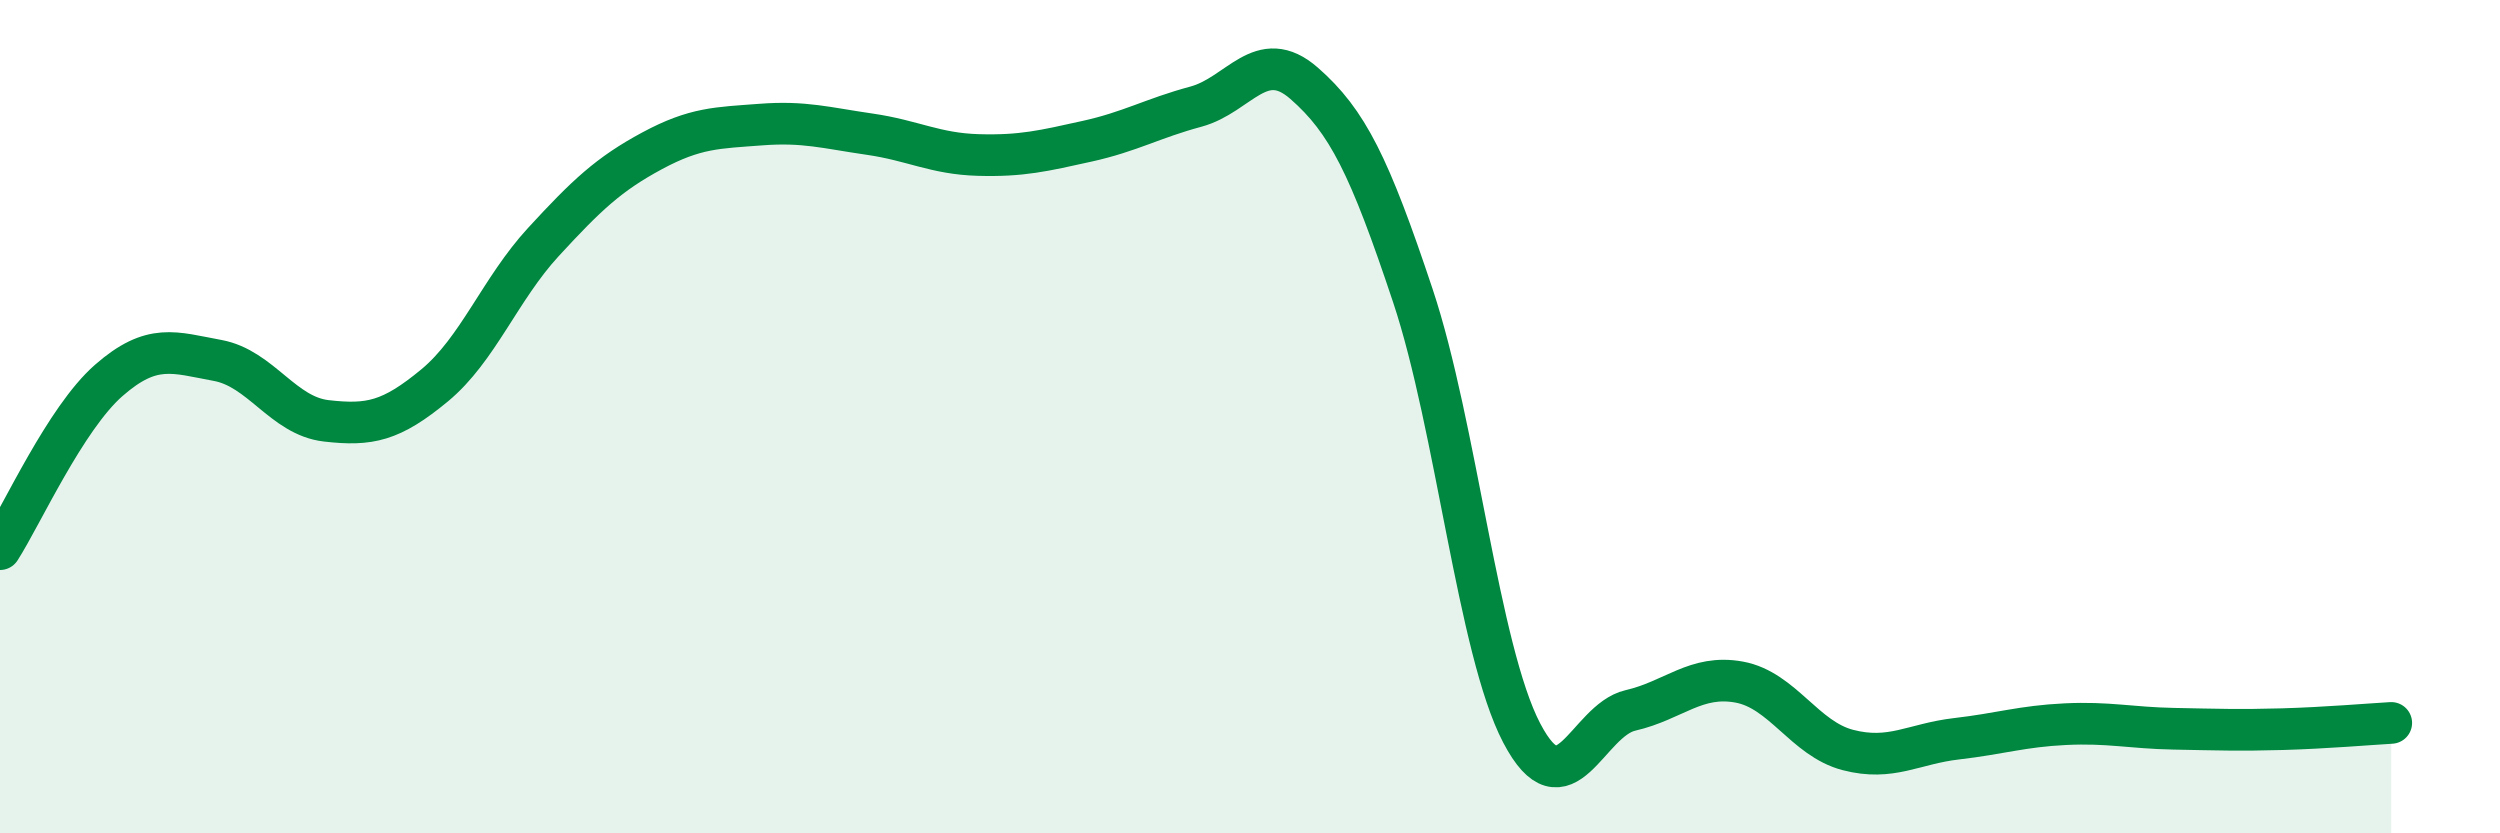 
    <svg width="60" height="20" viewBox="0 0 60 20" xmlns="http://www.w3.org/2000/svg">
      <path
        d="M 0,13.18 C 0.52,12.37 1.57,10.04 2.61,9.13 C 3.65,8.22 4.18,8.46 5.22,8.65 C 6.26,8.84 6.79,9.98 7.83,10.1 C 8.87,10.22 9.39,10.11 10.43,9.25 C 11.47,8.39 12,6.94 13.04,5.81 C 14.08,4.68 14.61,4.18 15.65,3.62 C 16.69,3.06 17.22,3.07 18.26,2.99 C 19.3,2.91 19.83,3.07 20.87,3.22 C 21.91,3.37 22.44,3.69 23.48,3.72 C 24.52,3.75 25.05,3.62 26.09,3.39 C 27.13,3.16 27.66,2.84 28.7,2.56 C 29.74,2.28 30.26,1.09 31.3,2 C 32.34,2.91 32.87,3.98 33.91,7.1 C 34.95,10.22 35.48,15.6 36.52,17.59 C 37.56,19.58 38.09,17.29 39.13,17.05 C 40.17,16.81 40.7,16.18 41.74,16.37 C 42.78,16.56 43.31,17.73 44.35,18 C 45.39,18.27 45.92,17.85 46.96,17.73 C 48,17.61 48.53,17.43 49.57,17.38 C 50.61,17.33 51.13,17.47 52.17,17.49 C 53.21,17.51 53.74,17.53 54.78,17.5 C 55.82,17.47 56.87,17.38 57.39,17.35L57.39 20L0 20Z"
        fill="#008740"
        opacity="0.1"
        stroke-linecap="round"
        stroke-linejoin="round"
      />
      <path
        d="M 0,13.18 C 0.52,12.37 1.57,10.04 2.61,9.13 C 3.65,8.22 4.18,8.46 5.22,8.65 C 6.26,8.84 6.79,9.98 7.83,10.1 C 8.87,10.22 9.39,10.11 10.43,9.25 C 11.47,8.39 12,6.94 13.04,5.81 C 14.08,4.68 14.61,4.18 15.65,3.62 C 16.69,3.06 17.22,3.07 18.26,2.99 C 19.3,2.91 19.83,3.07 20.87,3.22 C 21.91,3.37 22.44,3.69 23.48,3.72 C 24.52,3.75 25.05,3.62 26.09,3.39 C 27.13,3.16 27.66,2.84 28.7,2.56 C 29.74,2.28 30.26,1.09 31.3,2 C 32.34,2.91 32.87,3.98 33.91,7.1 C 34.95,10.22 35.48,15.6 36.52,17.59 C 37.56,19.58 38.09,17.29 39.13,17.05 C 40.17,16.81 40.7,16.18 41.74,16.37 C 42.78,16.56 43.31,17.73 44.35,18 C 45.39,18.27 45.92,17.85 46.96,17.73 C 48,17.61 48.53,17.43 49.57,17.38 C 50.61,17.33 51.13,17.47 52.17,17.49 C 53.21,17.51 53.74,17.53 54.78,17.5 C 55.82,17.47 56.87,17.38 57.39,17.35"
        stroke="#008740"
        stroke-width="1"
        fill="none"
        stroke-linecap="round"
        stroke-linejoin="round"
      />
    </svg>
  